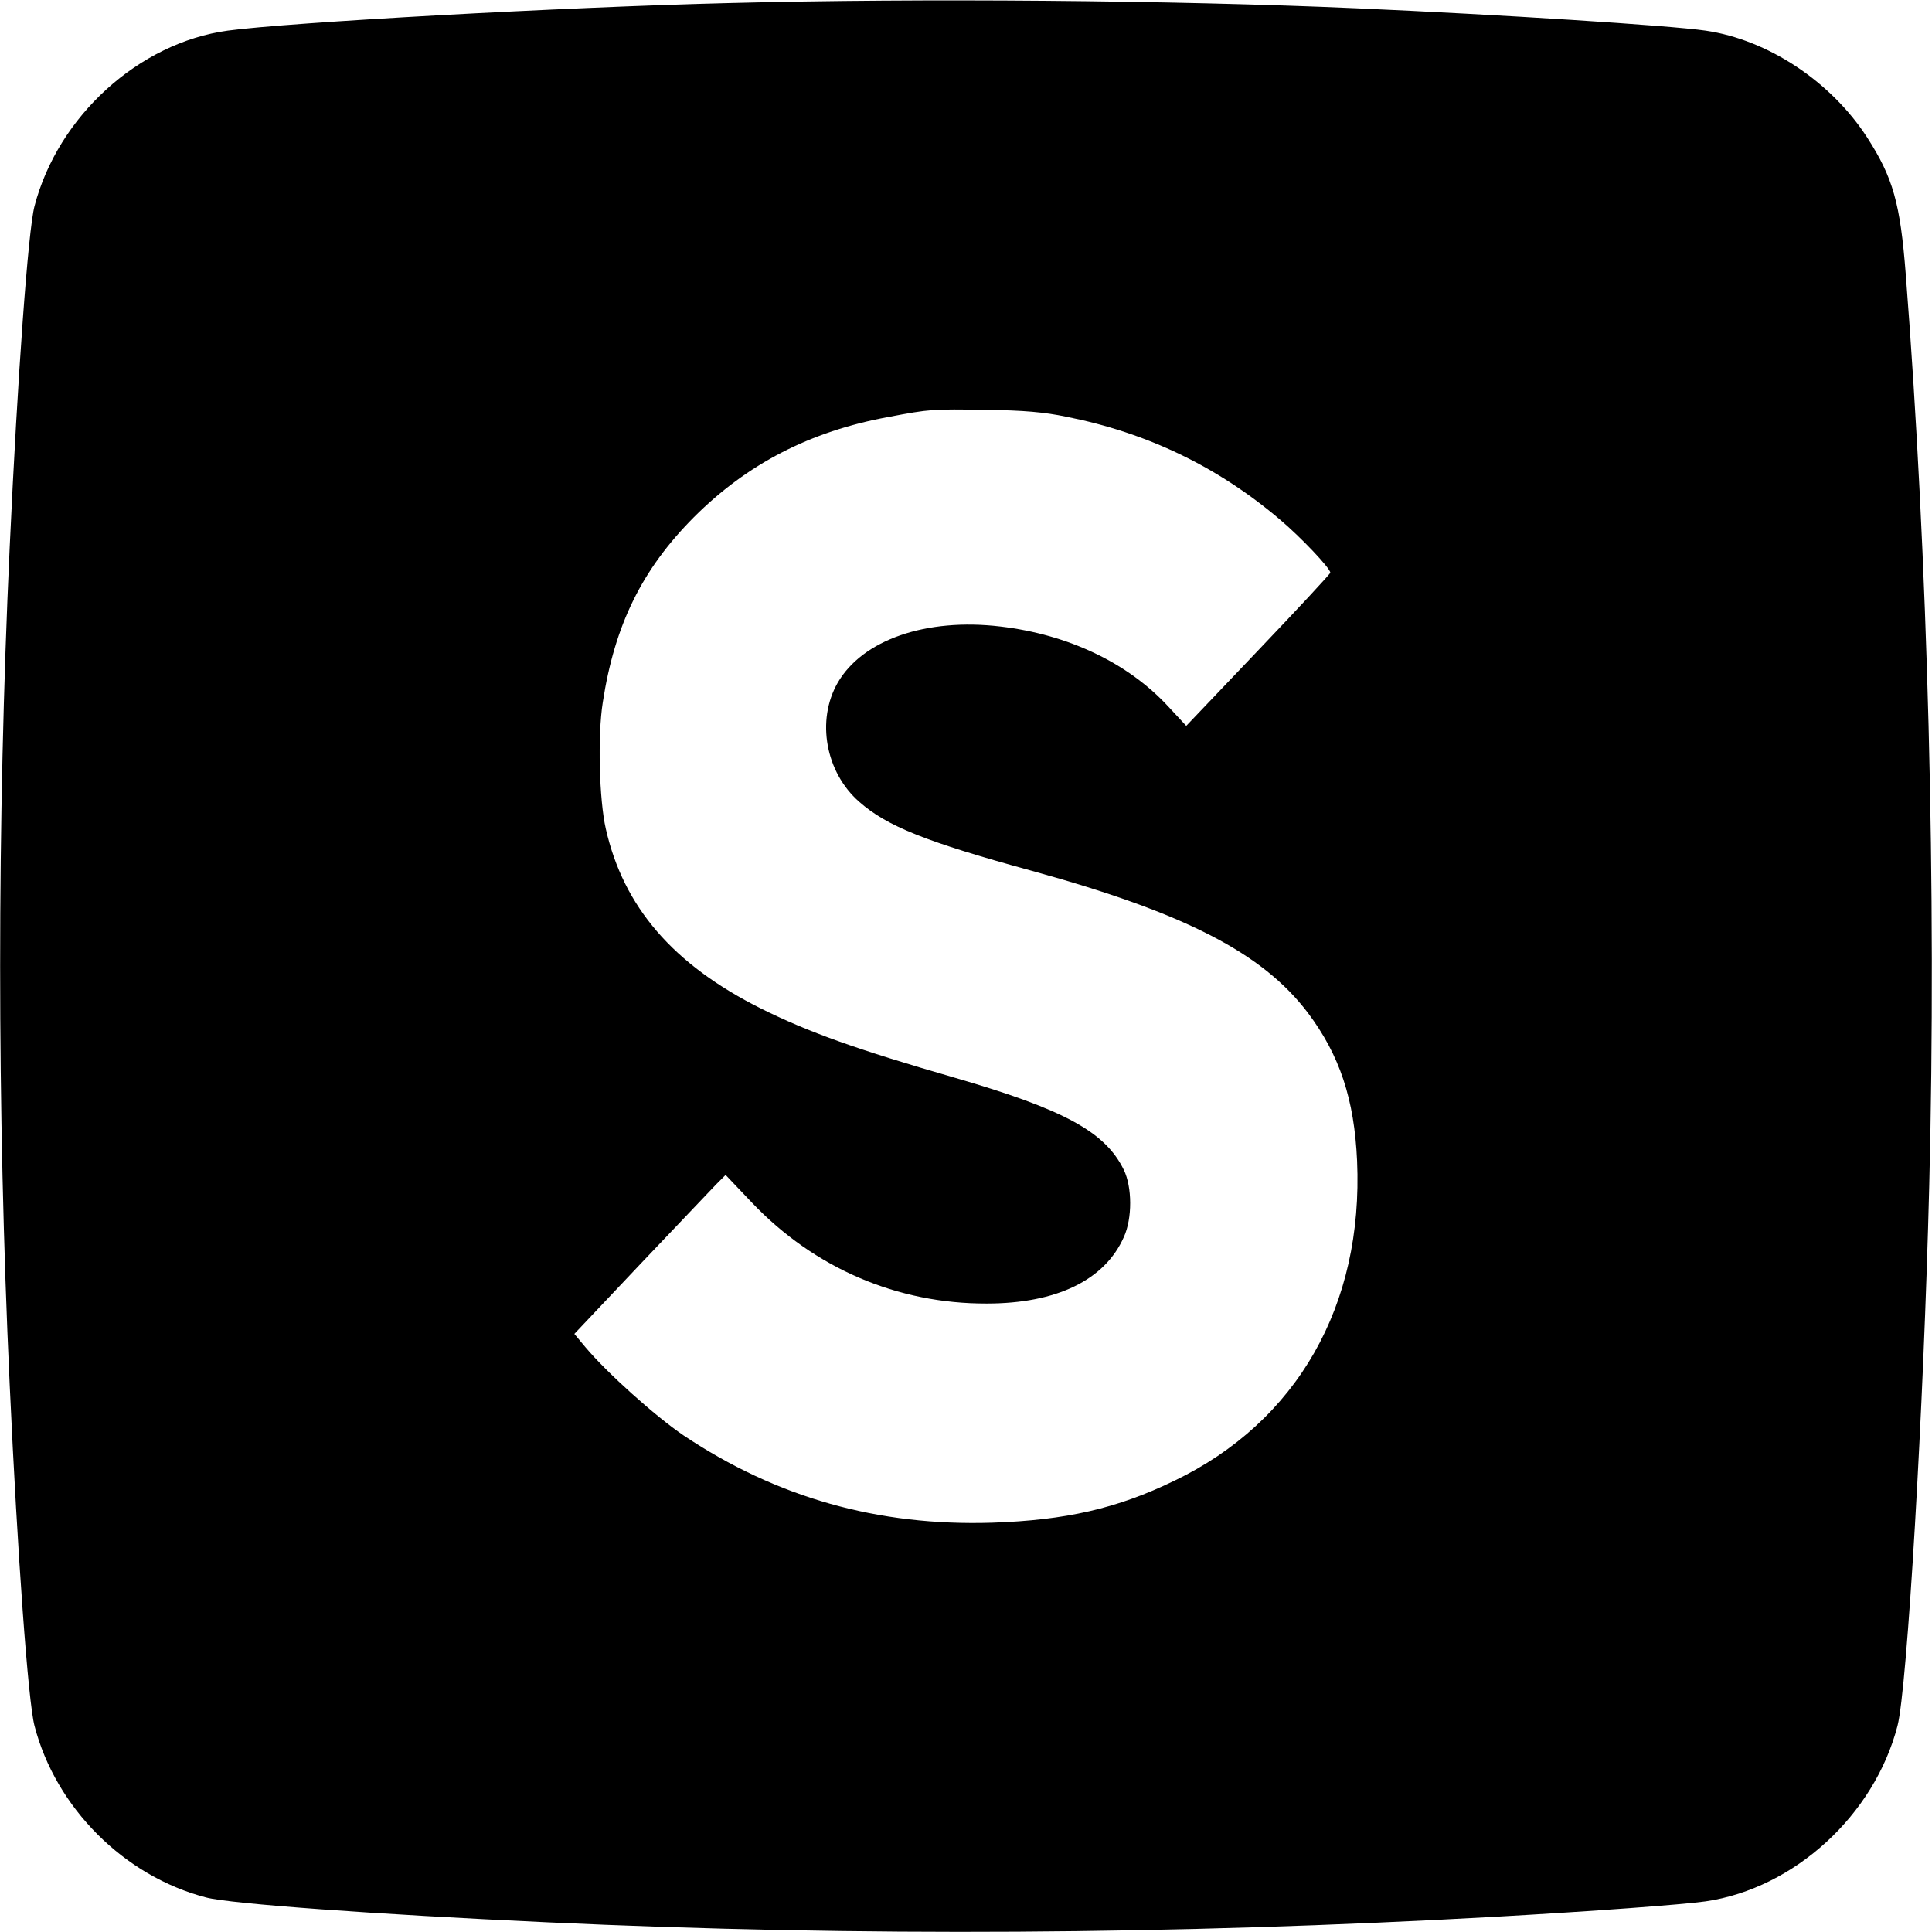 <?xml version="1.0" standalone="no"?>
<!DOCTYPE svg PUBLIC "-//W3C//DTD SVG 20010904//EN"
 "http://www.w3.org/TR/2001/REC-SVG-20010904/DTD/svg10.dtd">
<svg version="1.0" xmlns="http://www.w3.org/2000/svg"
 width="700pt" height="700pt" viewBox="0 0 700 700"
 preserveAspectRatio="xMidYMid meet">
<g transform="translate(0,700) scale(0.1,-0.1)"
fill="#000000" stroke="none">
<path d="M2645 6989 c-609 -15 -1599 -70 -1820 -100 -322 -44 -615 -310 -700
-636 -23 -88 -61 -609 -90 -1238 -46 -994 -46 -2036 0 -3030 29 -629 67 -1150
90 -1238 77 -297 325 -545 622 -622 88 -23 609 -61 1238 -90 1125 -52 2268
-45 3430 20 370 21 678 44 765 56 321 47 611 312 695 636 35 135 95 1148 115
1958 27 1062 -5 2276 -85 3300 -20 259 -46 351 -140 497 -132 204 -360 354
-585 387 -132 19 -744 58 -1265 81 -662 29 -1583 37 -2270 19z m1219 -1499
c292 -58 548 -181 773 -372 77 -65 183 -177 183 -193 0 -4 -117 -130 -261
-281 l-261 -274 -65 70 c-146 158 -362 261 -608 290 -269 32 -500 -48 -590
-204 -78 -136 -44 -324 78 -431 101 -89 242 -145 625 -250 555 -153 837 -298
1001 -515 115 -153 168 -313 178 -536 23 -524 -217 -945 -662 -1159 -208 -101
-394 -143 -660 -152 -414 -13 -781 91 -1118 316 -103 70 -277 226 -356 320
l-40 48 240 254 c133 140 256 269 274 288 l34 34 96 -101 c226 -237 526 -366
850 -365 253 0 428 85 497 241 31 68 30 181 0 243 -67 138 -216 219 -612 334
-357 103 -530 165 -703 251 -318 159 -498 368 -562 651 -24 105 -30 338 -11
458 43 281 142 482 330 671 193 193 421 311 704 363 153 29 158 29 357 26 135
-2 207 -8 289 -25z"/>
</g>
</svg>
